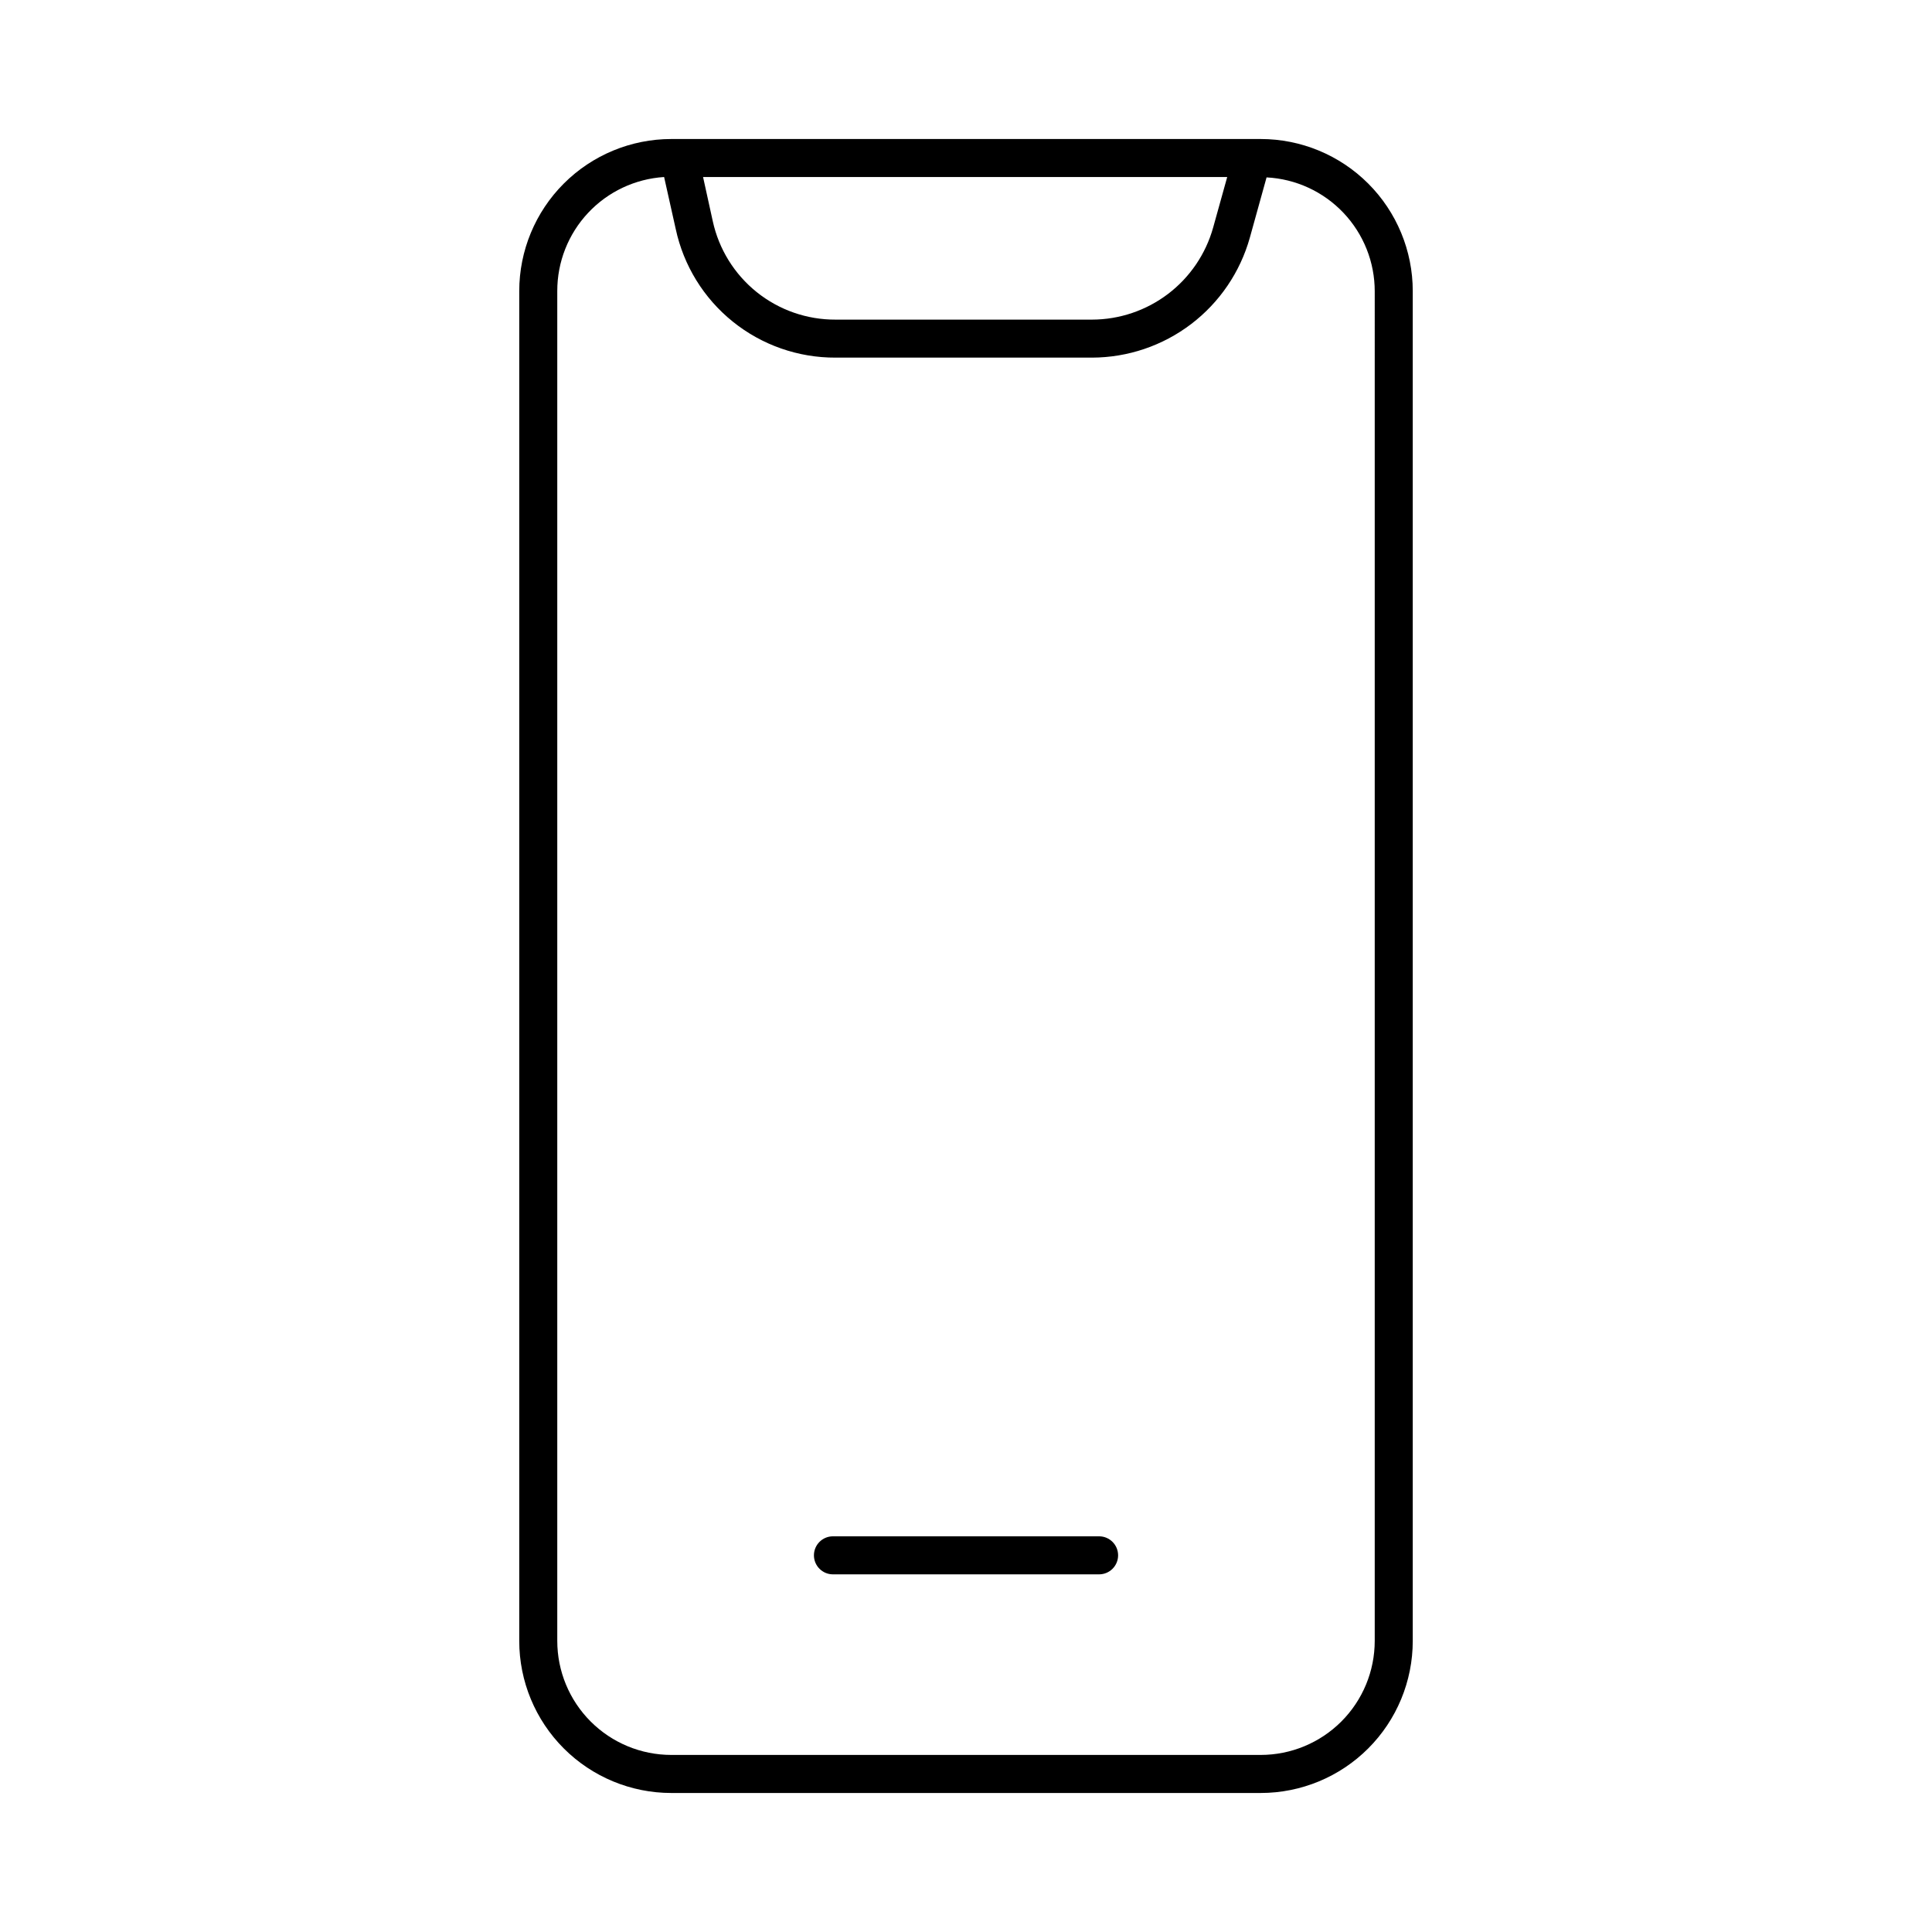 <?xml version="1.0" encoding="UTF-8"?>
<!-- Uploaded to: SVG Repo, www.svgrepo.com, Generator: SVG Repo Mixer Tools -->
<svg fill="#000000" width="800px" height="800px" version="1.1" viewBox="144 144 512 512" xmlns="http://www.w3.org/2000/svg">
 <g>
  <path d="m478.09 180.84h-156.18c-10.688 0-20.938 4.246-28.496 11.805-7.559 7.559-11.809 17.812-11.809 28.5v357.71c0 10.688 4.25 20.941 11.809 28.5 7.559 7.559 17.809 11.805 28.496 11.805h156.18c10.688 0 20.941-4.246 28.5-11.805 7.559-7.559 11.805-17.812 11.805-28.5v-357.71c0-10.688-4.246-20.941-11.805-28.5-7.559-7.559-17.812-11.805-28.5-11.805zm-8.867 10.078-3.731 13.402c-1.961 7.004-6.16 13.176-11.953 17.578-5.793 4.398-12.863 6.789-20.137 6.805h-67.965c-7.594 0.035-14.969-2.535-20.895-7.289-5.922-4.75-10.035-11.387-11.652-18.809l-2.57-11.688zm39.094 387.93c0 8.016-3.184 15.707-8.852 21.375-5.672 5.668-13.359 8.852-21.375 8.852h-156.18c-8.016 0-15.703-3.184-21.371-8.852-5.672-5.668-8.855-13.359-8.855-21.375v-357.71c-0.016-7.695 2.906-15.105 8.168-20.723 5.258-5.617 12.465-9.016 20.145-9.504l3.074 13.754c2.07 9.688 7.414 18.363 15.129 24.574 7.719 6.215 17.336 9.578 27.242 9.535h67.965c9.48-0.023 18.695-3.141 26.242-8.879 7.547-5.738 13.016-13.785 15.574-22.914l4.434-15.973v0.004c7.742 0.398 15.035 3.762 20.371 9.387 5.336 5.625 8.305 13.086 8.293 20.84z"/>
  <path d="m435.27 551.14h-70.535c-2.781 0-5.035 2.258-5.035 5.039s2.254 5.039 5.035 5.039h70.535c2.781 0 5.039-2.258 5.039-5.039s-2.258-5.039-5.039-5.039z"/>
 </g>
</svg>